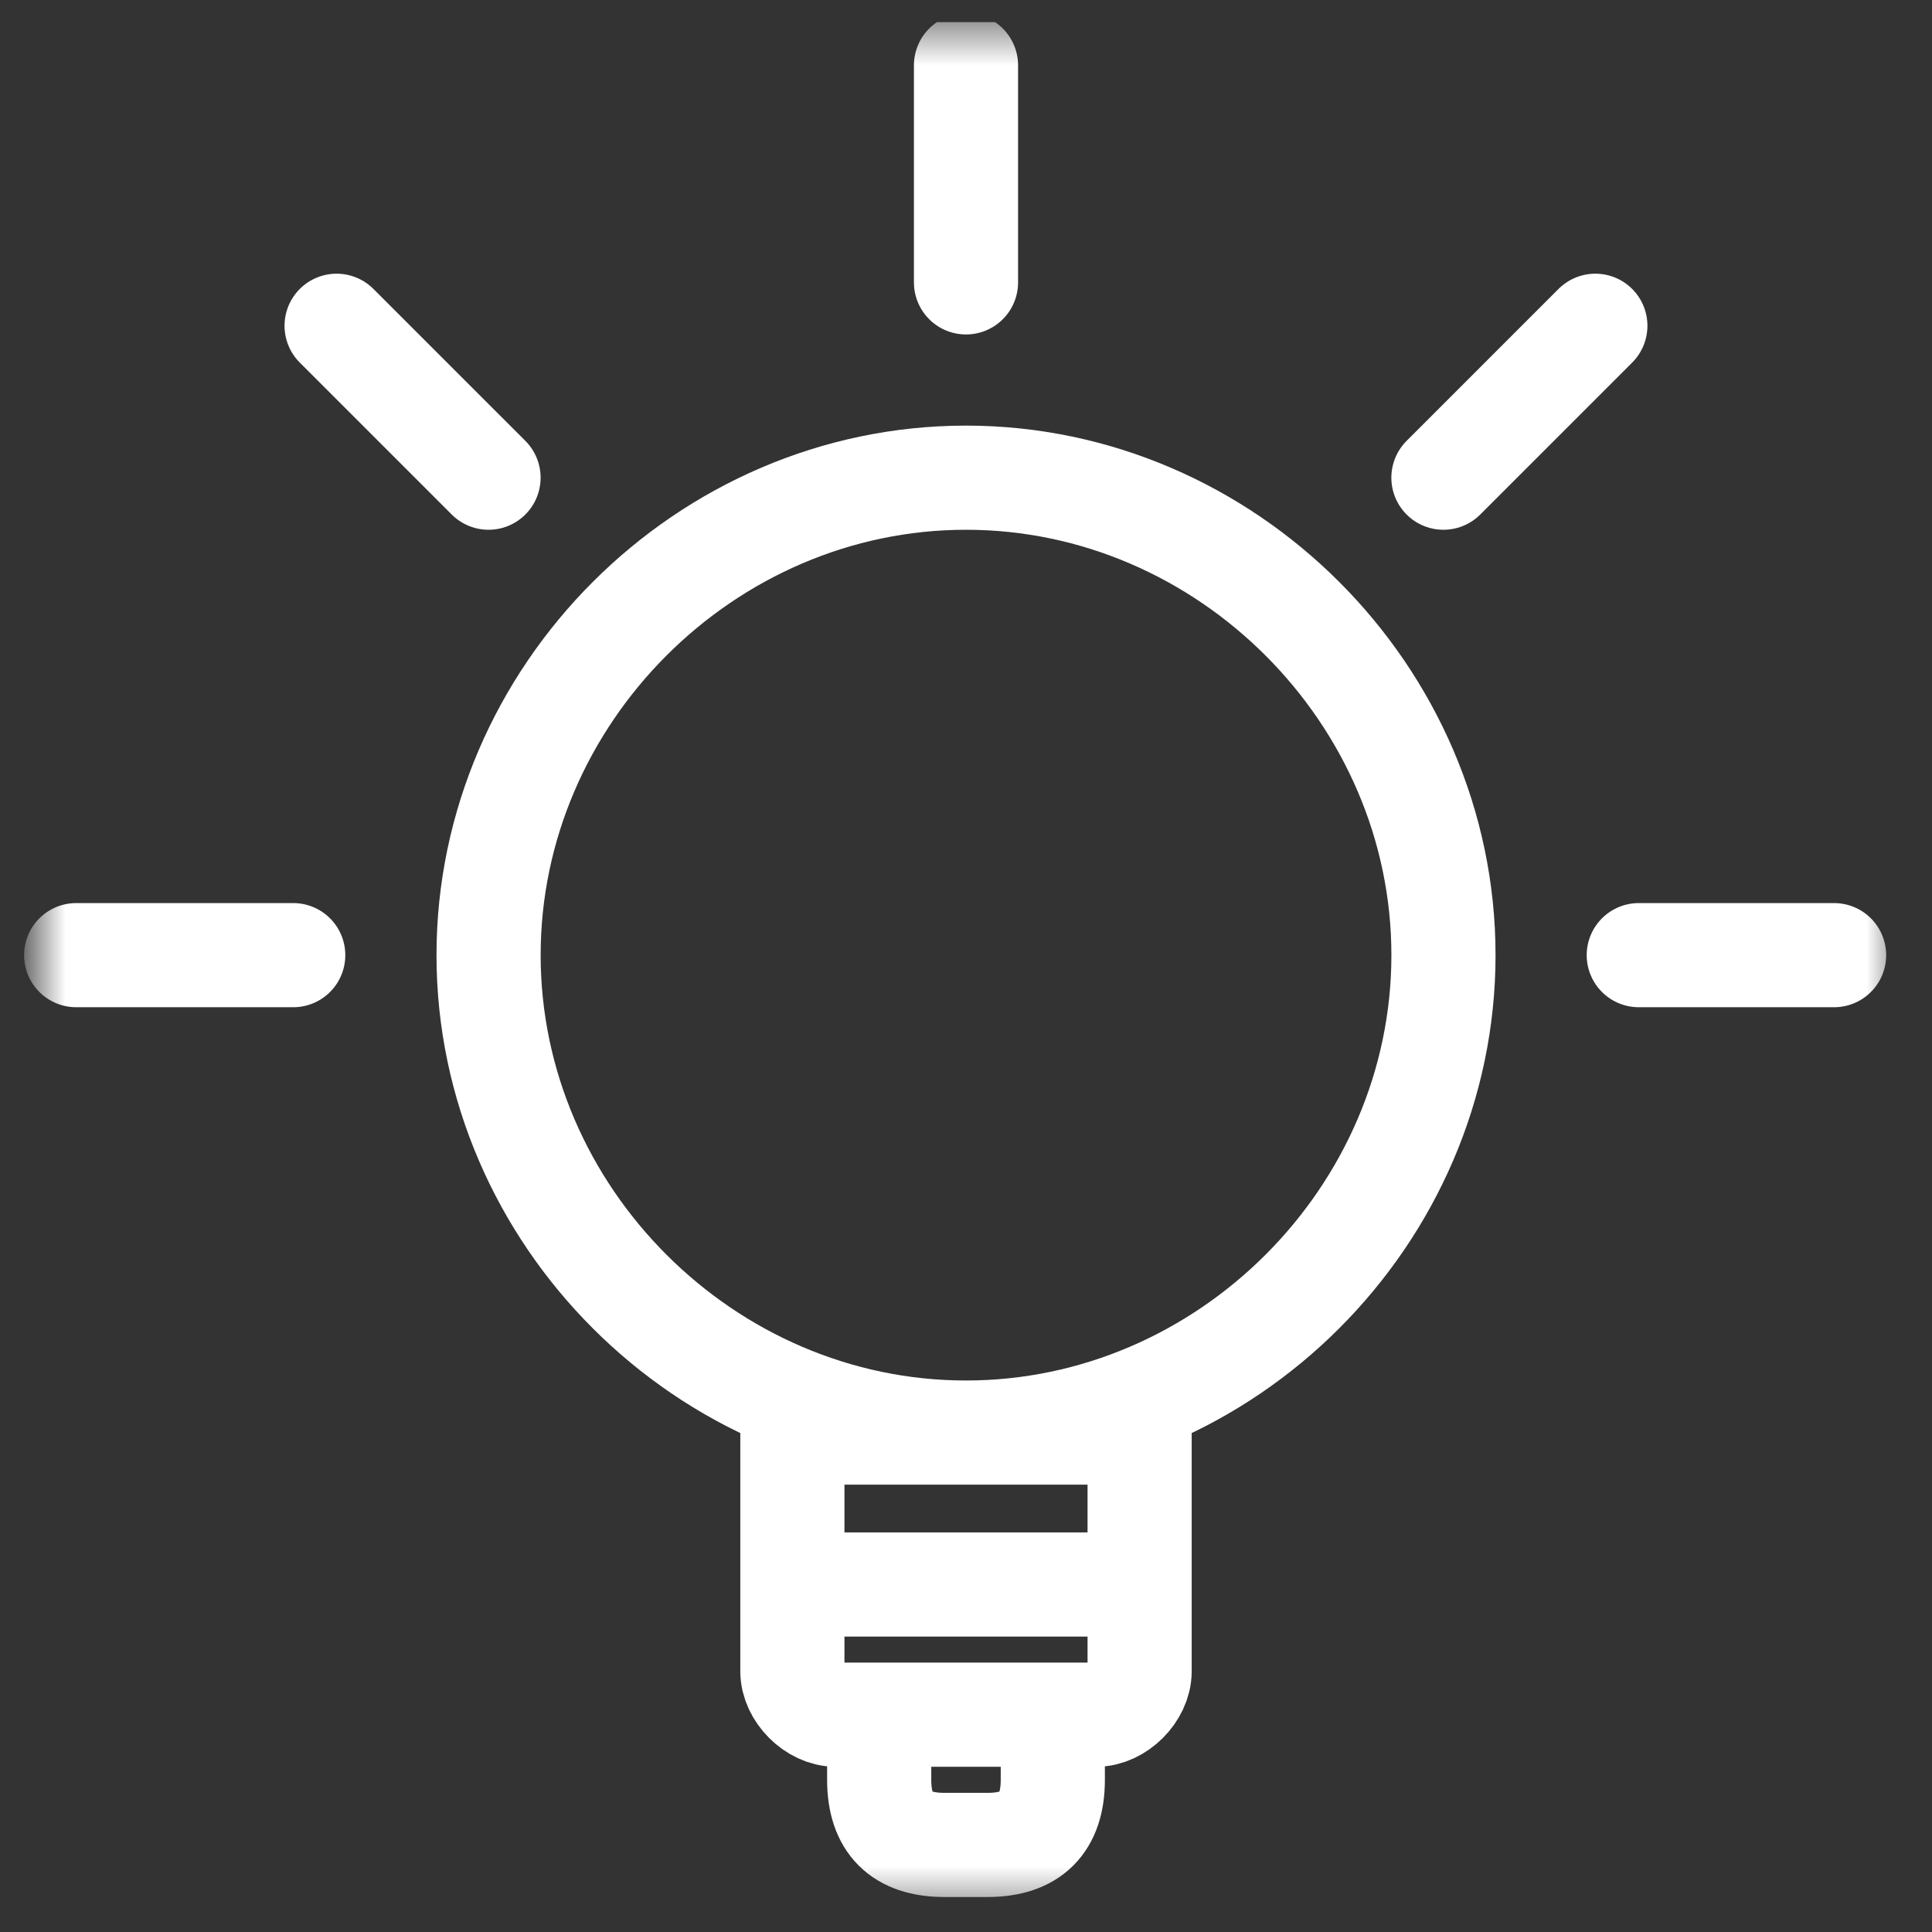 <svg width="44" height="44" viewBox="0 0 44 44" fill="none" xmlns="http://www.w3.org/2000/svg">
<rect x="0" y="0" width="44" height="44" fill="#333333" stroke="none"/>
<g clip-path="url(#clip0_100_954)">
<mask id="mask0_100_954" style="mask-type:luminance" maskUnits="userSpaceOnUse" x="0" y="0" width="44" height="44">
<path d="M0.747 0.5H43.253V43.5H0.747V0.5Z" fill="white"/>
</mask>
<g mask="url(#mask0_100_954)">
<path d="M18.046 36.086H26.448M22 32.626C27.931 32.626 32.874 27.683 32.874 21.753C32.874 15.821 27.931 10.879 22 10.879C16.069 10.879 11.127 15.821 11.127 21.753C11.127 27.683 16.069 32.626 22 32.626ZM18.046 32.626H25.954V38.063C25.954 38.557 25.46 39.051 24.965 39.051H19.035C18.54 39.051 18.046 38.557 18.046 38.063V32.626ZM20.023 39.051H23.977V40.534C23.977 41.523 23.483 42.017 22.494 42.017H21.506C20.517 42.017 20.023 41.523 20.023 40.534V39.051Z" stroke="white" stroke-width="2.372" stroke-miterlimit="2.613"/>
</g>
<mask id="mask1_100_954" style="mask-type:luminance" maskUnits="userSpaceOnUse" x="0" y="0" width="44" height="44">
<path d="M0.747 0.5H43.253V43.5H0.747V0.5Z" fill="white"/>
</mask>
<g mask="url(#mask1_100_954)">
<path d="M22 1.488V6.431M1.735 21.753H6.678M37.322 21.753H41.77M7.666 7.419L11.126 10.879M32.873 10.879L36.333 7.419" stroke="white" stroke-width="2.372" stroke-miterlimit="2.613" stroke-linecap="round"/>
</g>
</g>
<defs>
<clipPath id="clip0_100_954">
<rect width="43" height="43" fill="white" transform="translate(0.5 0.5)"/>
</clipPath>
</defs>
</svg>
